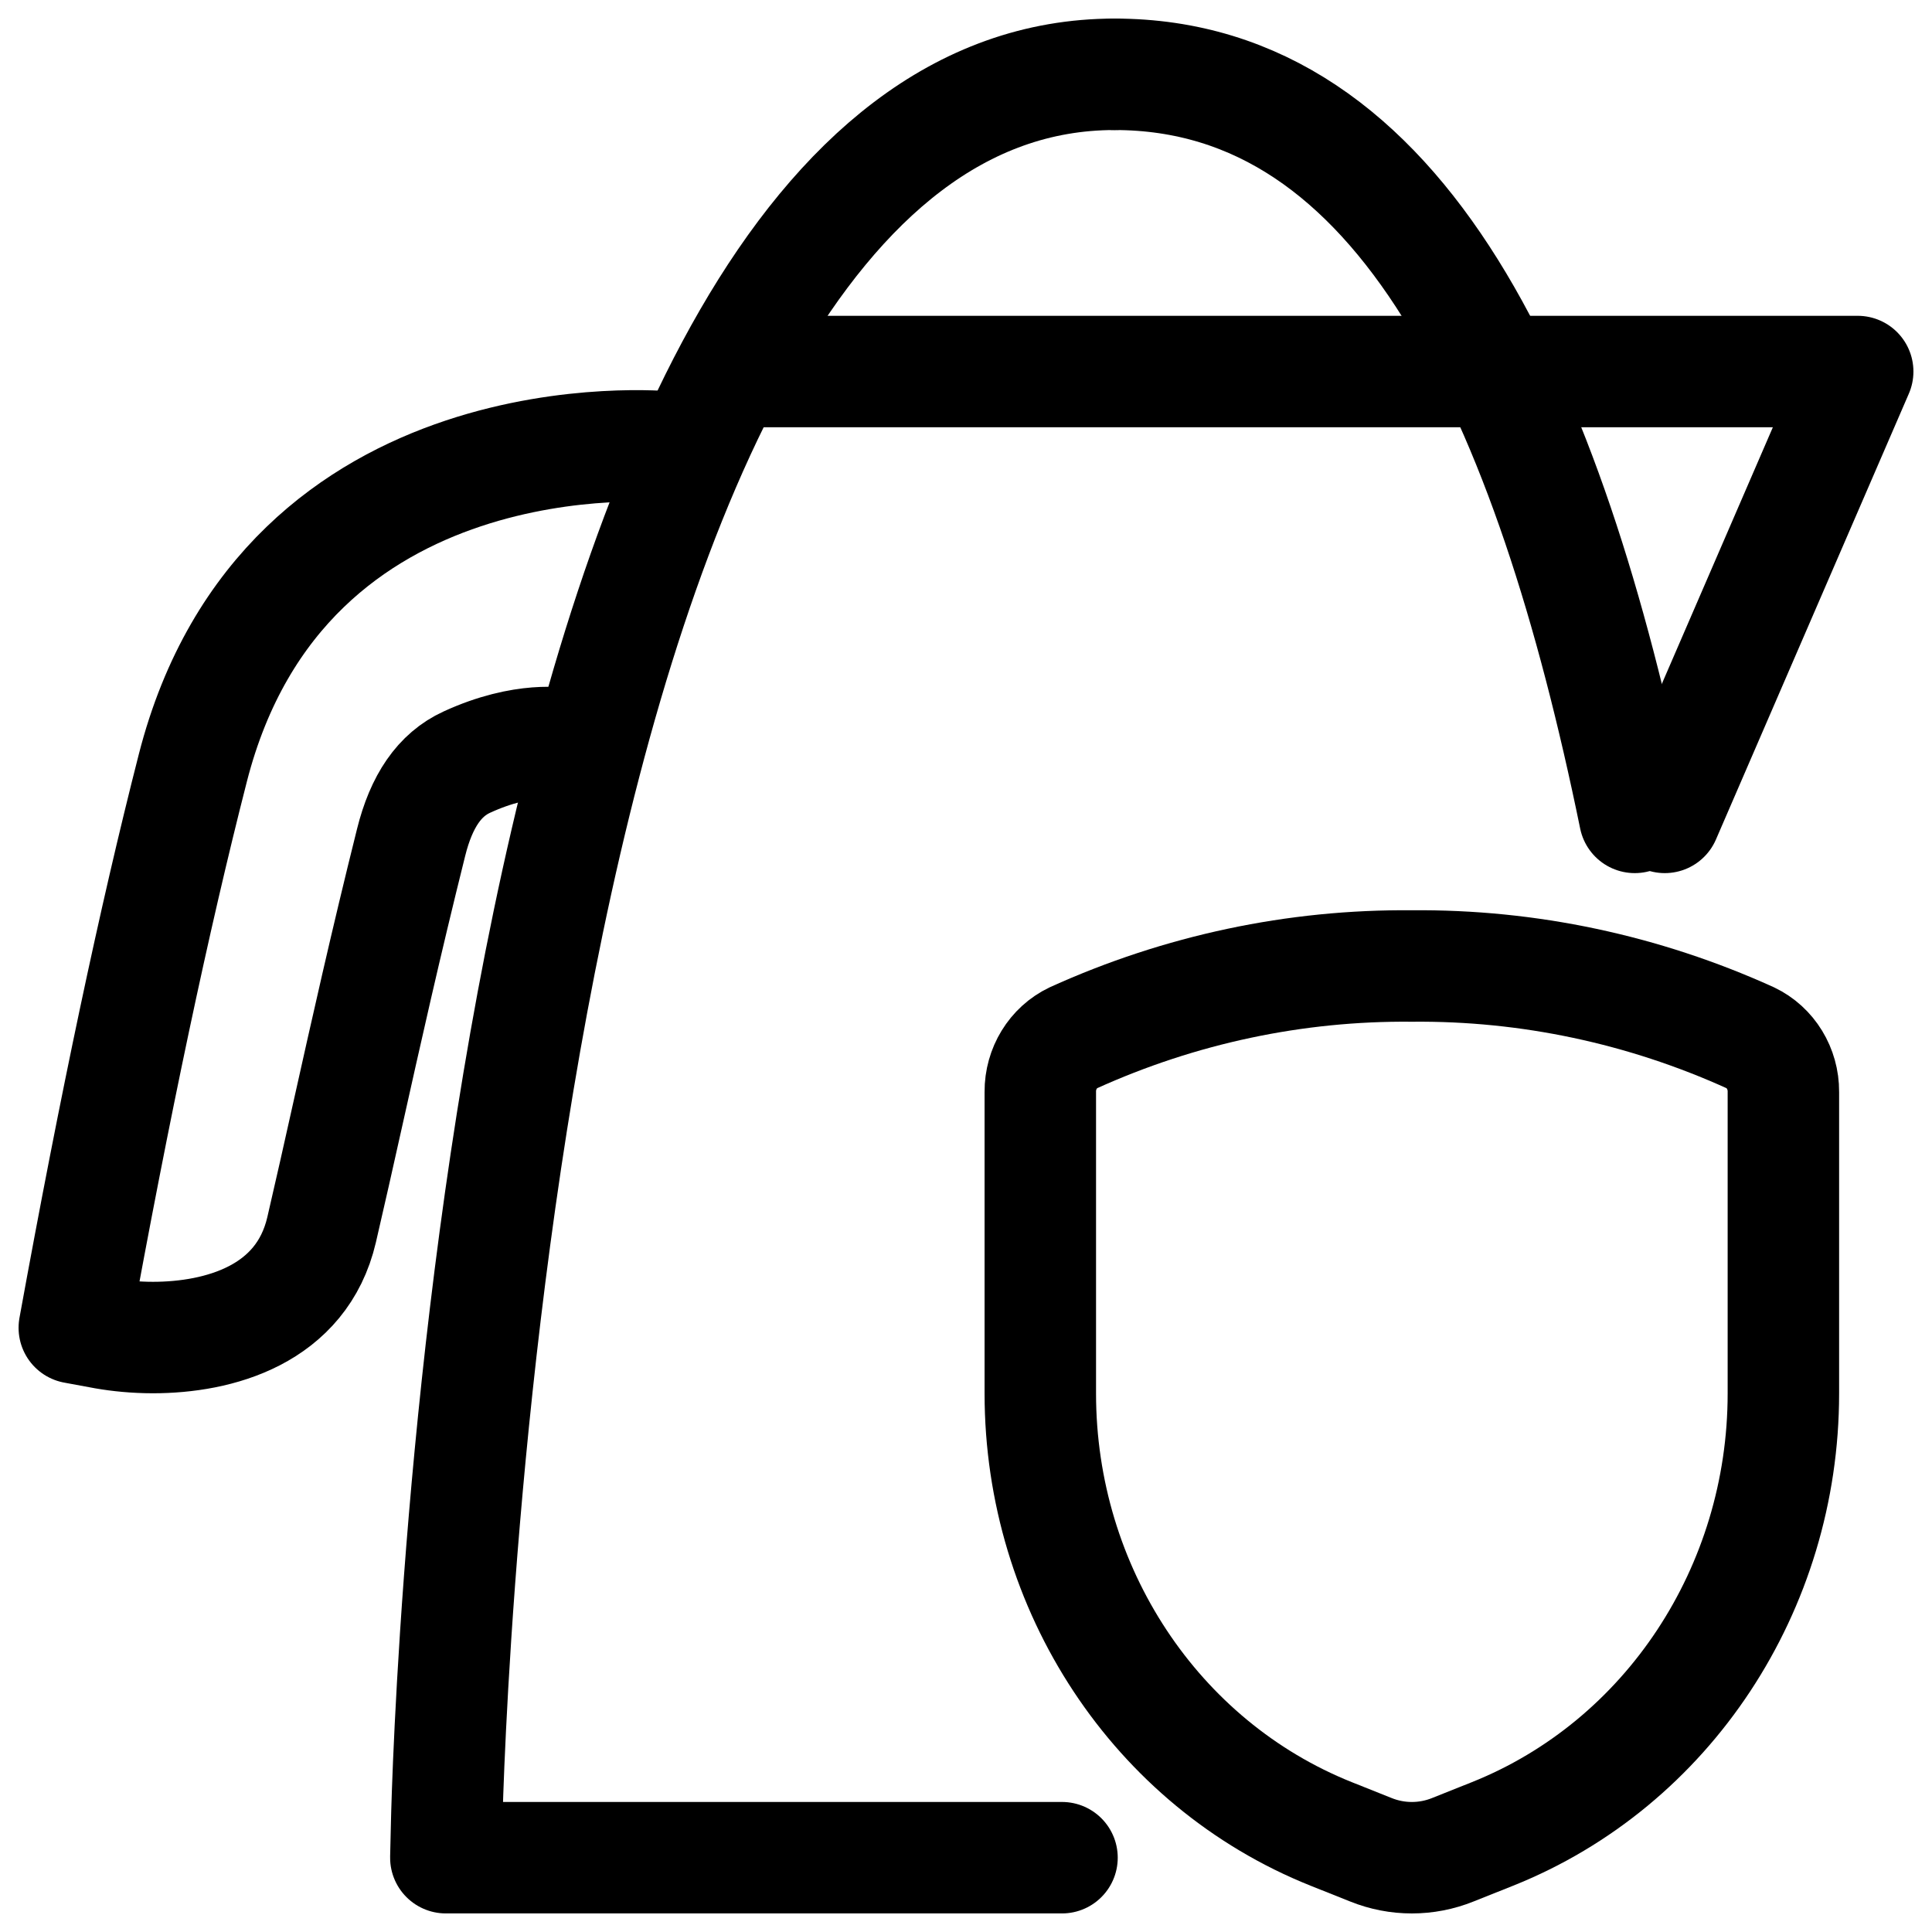 <?xml version="1.0" encoding="UTF-8"?>
<svg width="26px" height="26px" viewBox="0 0 26 26" version="1.1" xmlns="http://www.w3.org/2000/svg" xmlns:xlink="http://www.w3.org/1999/xlink">
    <title>Icon/Product-Features/Kalkschutz/Small/Black</title>
    <g id="Icons" stroke="none" stroke-width="1" fill="none" fill-rule="evenodd" stroke-linecap="round" stroke-linejoin="round">
        <g id="Icons---Content" transform="translate(-5174, -425)" stroke="#000000" stroke-width="1.5">
            <g id="Icon/Product-Features/Kalkschutz/Small/Black" transform="translate(5175, 426)">
                <polyline id="Stroke-1" transform="translate(16.5, 7) scale(-1, 1) translate(-16.5, -7)" points="11.596 10 9 4 24 4"></polyline>
                <path d="M14,10 C15.154,4.368 17.125,0 21,0" id="Stroke-3" transform="translate(17.5, 5) scale(-1, 1) translate(-17.5, -5)"></path>
                <path d="M13,13.693 L13,17.753 C13,20.381 14.556,22.737 16.914,23.68 L17.448,23.893 C17.803,24.036 18.197,24.036 18.552,23.893 L19.086,23.68 C21.444,22.737 23,20.381 23,17.753 L23,13.693 C23.002,13.381 22.828,13.096 22.555,12.966 C21.119,12.315 19.567,11.985 18,12 C16.433,11.985 14.881,12.315 13.445,12.966 C13.172,13.096 12.998,13.381 13,13.693 Z" id="Path" transform="translate(18, 18) scale(-1, 1) translate(-18, -18)"></path>
                <path d="M13.292,24 L5,24 L5.011,23.535 C5.033,22.574 5.639,0 14,0" id="Stroke-3"></path>
                <path d="M0,5.017 C0.061,5.009 5.176,4.529 6.405,9.335 C6.922,11.355 7.454,13.866 8,16.869 L7.588,16.945 C7.404,16.977 7.182,17 6.942,17 C6.058,17 4.94,16.699 4.672,15.55 C4.558,15.06 4.441,14.539 4.317,13.982 C4.079,12.916 3.81,11.707 3.468,10.339 C3.329,9.778 3.083,9.423 2.717,9.256 C1.947,8.902 1.423,9.005 1.412,9.011" id="Stroke-5" transform="translate(4, 11) scale(-1, 1) translate(-4, -11)"></path>
            </g>
        </g>
    </g>
</svg>